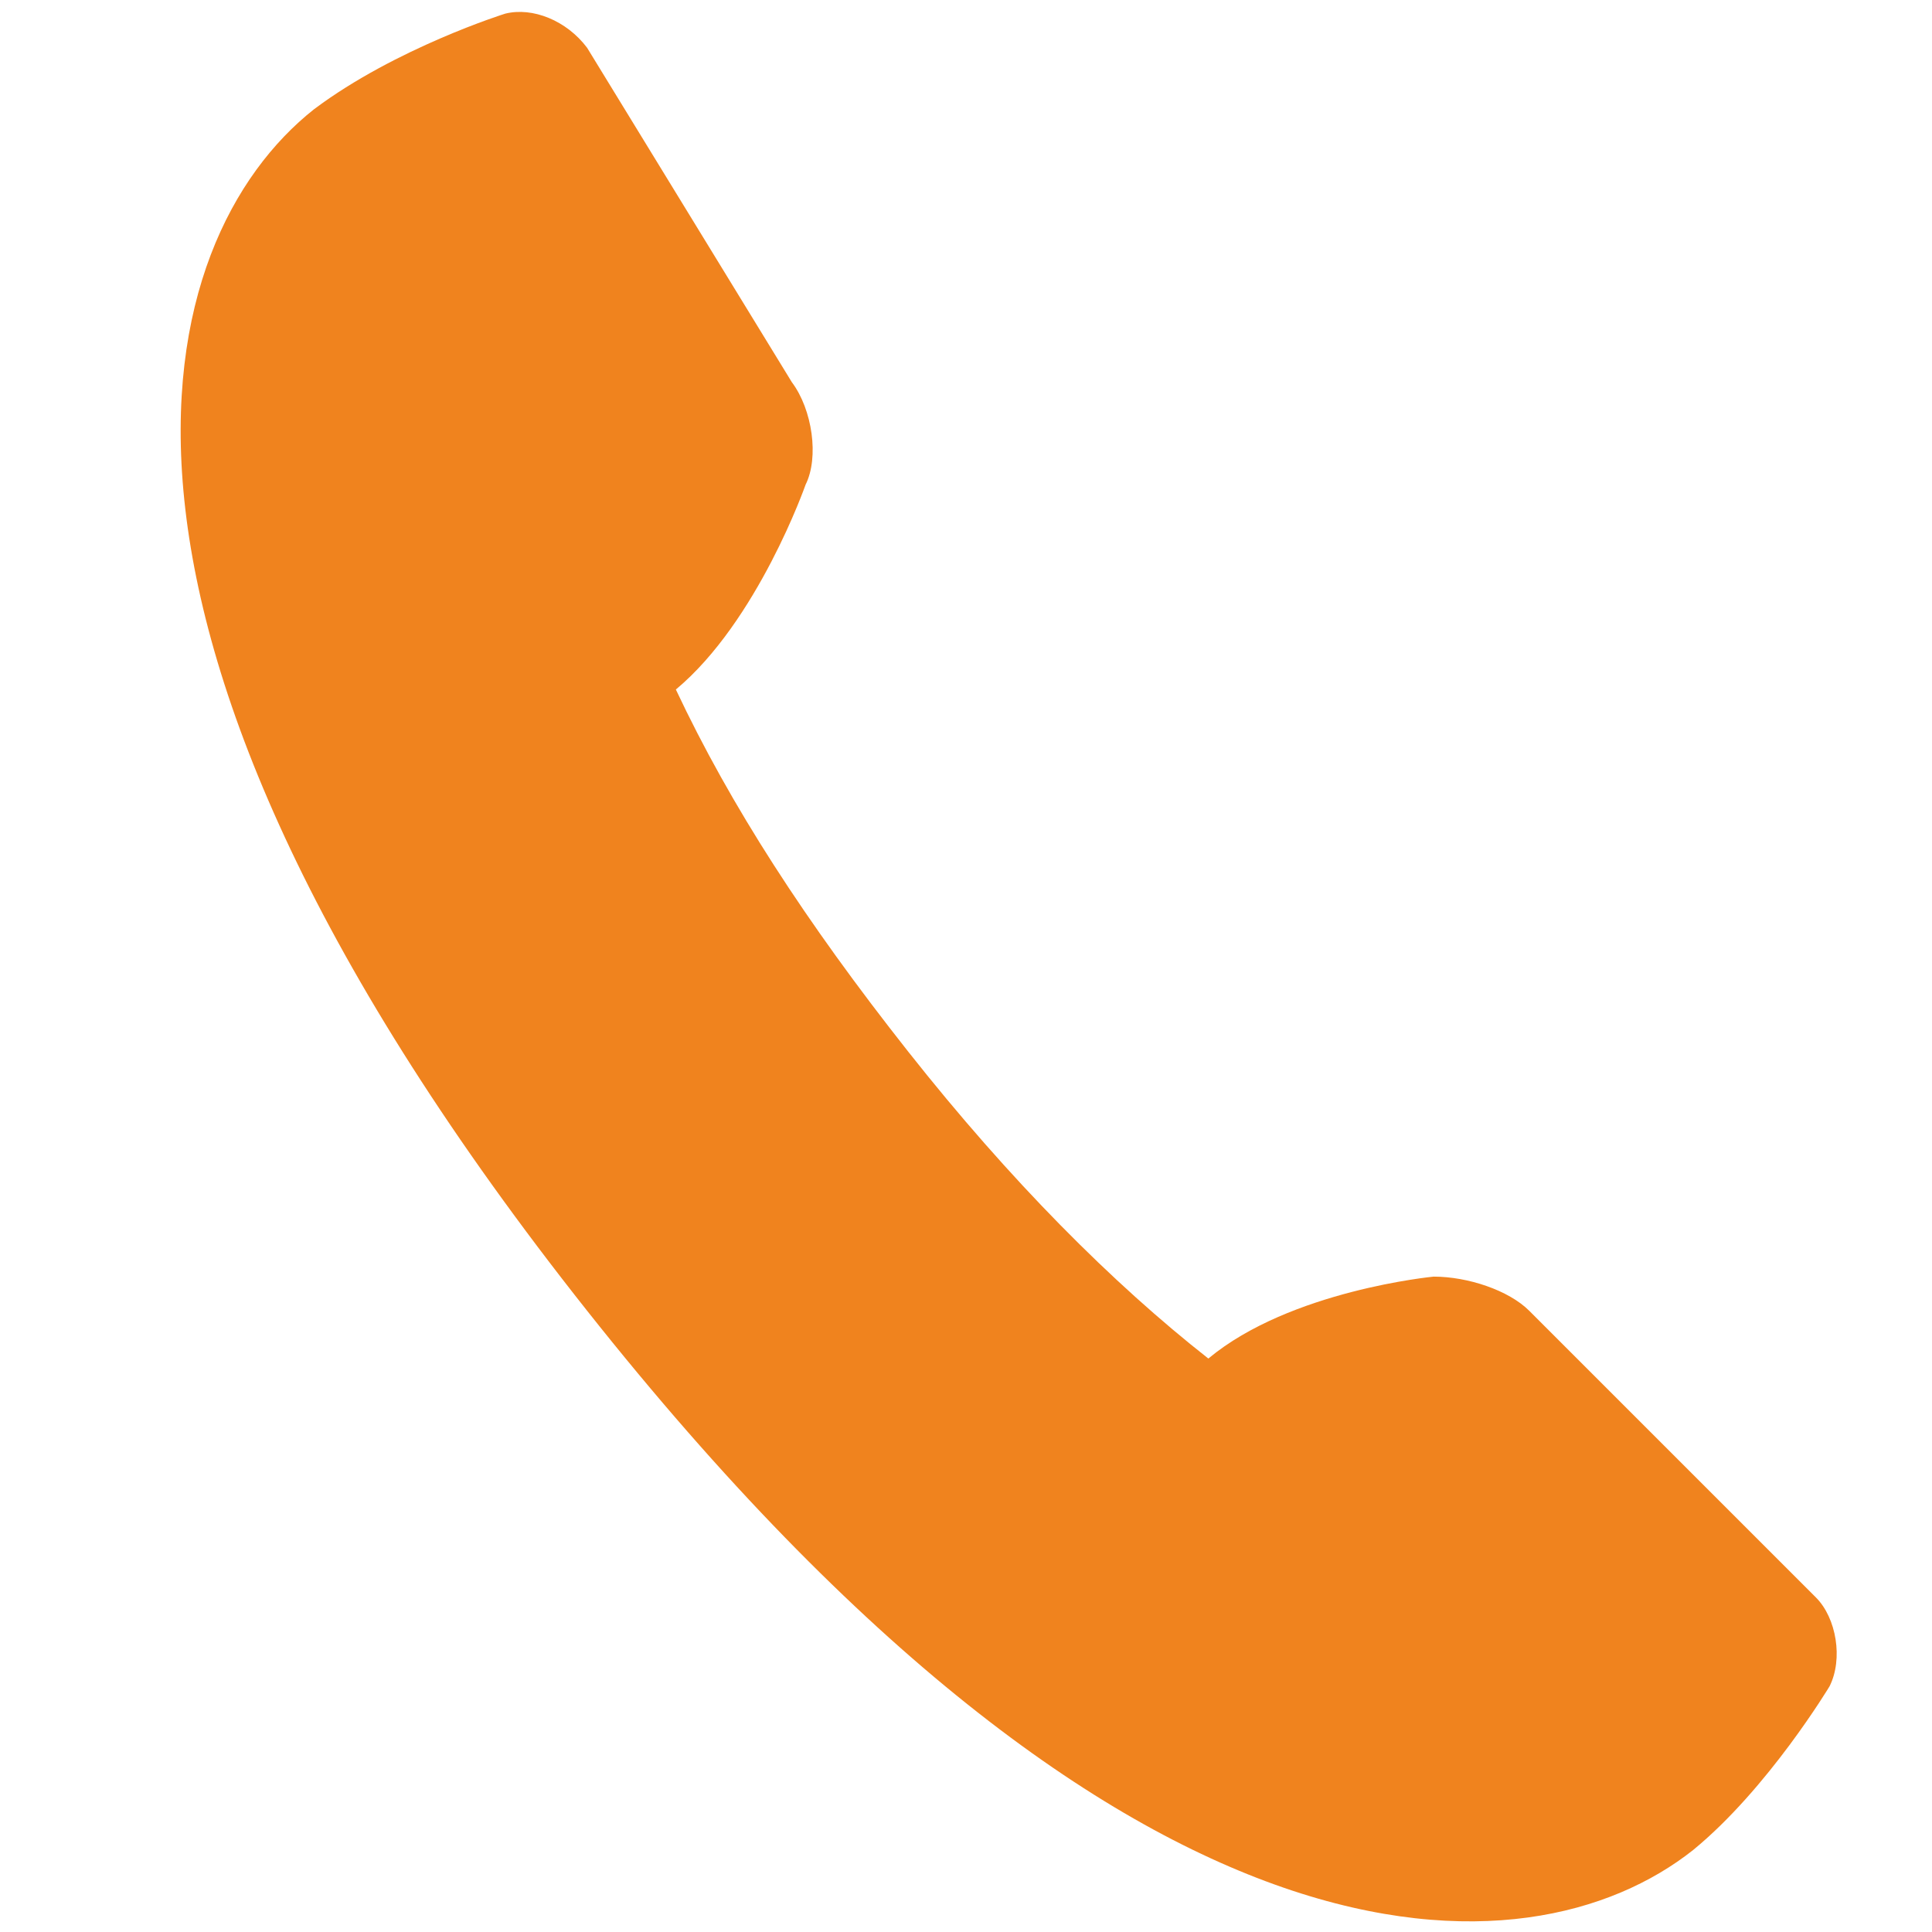 <?xml version="1.0" encoding="utf-8"?>
<!-- Generator: Adobe Illustrator 26.4.1, SVG Export Plug-In . SVG Version: 6.00 Build 0)  -->
<svg version="1.1" id="レイヤー_1" xmlns="http://www.w3.org/2000/svg" xmlns:xlink="http://www.w3.org/1999/xlink" x="0px"
	 y="0px" viewBox="0 0 28.3 28.3" style="enable-background:new 0 0 28.3 28.3;" xml:space="preserve">
<style type="text/css">
	.st0{fill:#F0831E;}
</style>
<g>
	<g>
		<g>
			<g>
				<path class="st0" d="M26.6,23.4l-4.2-4.2c-0.3-0.3-0.9-0.5-1.4-0.5c0,0-2.1,0.2-3.3,1.2c-1.4-1.1-2.9-2.6-4.4-4.5
					c-1.5-1.9-2.6-3.6-3.4-5.3c1.2-1,1.9-3,1.9-3c0.2-0.4,0.1-1.1-0.2-1.5L8.6,0.7C8.3,0.3,7.8,0.1,7.4,0.2c0,0-1.6,0.5-2.8,1.4
					c-2.4,1.9-4,7.5,4,17.6c8,10.1,13.8,9.8,16.2,7.9c1.1-0.9,2-2.4,2-2.4C27,24.3,26.9,23.7,26.6,23.4z"/>
			</g>
		</g>
	</g>
</g>
</svg>
